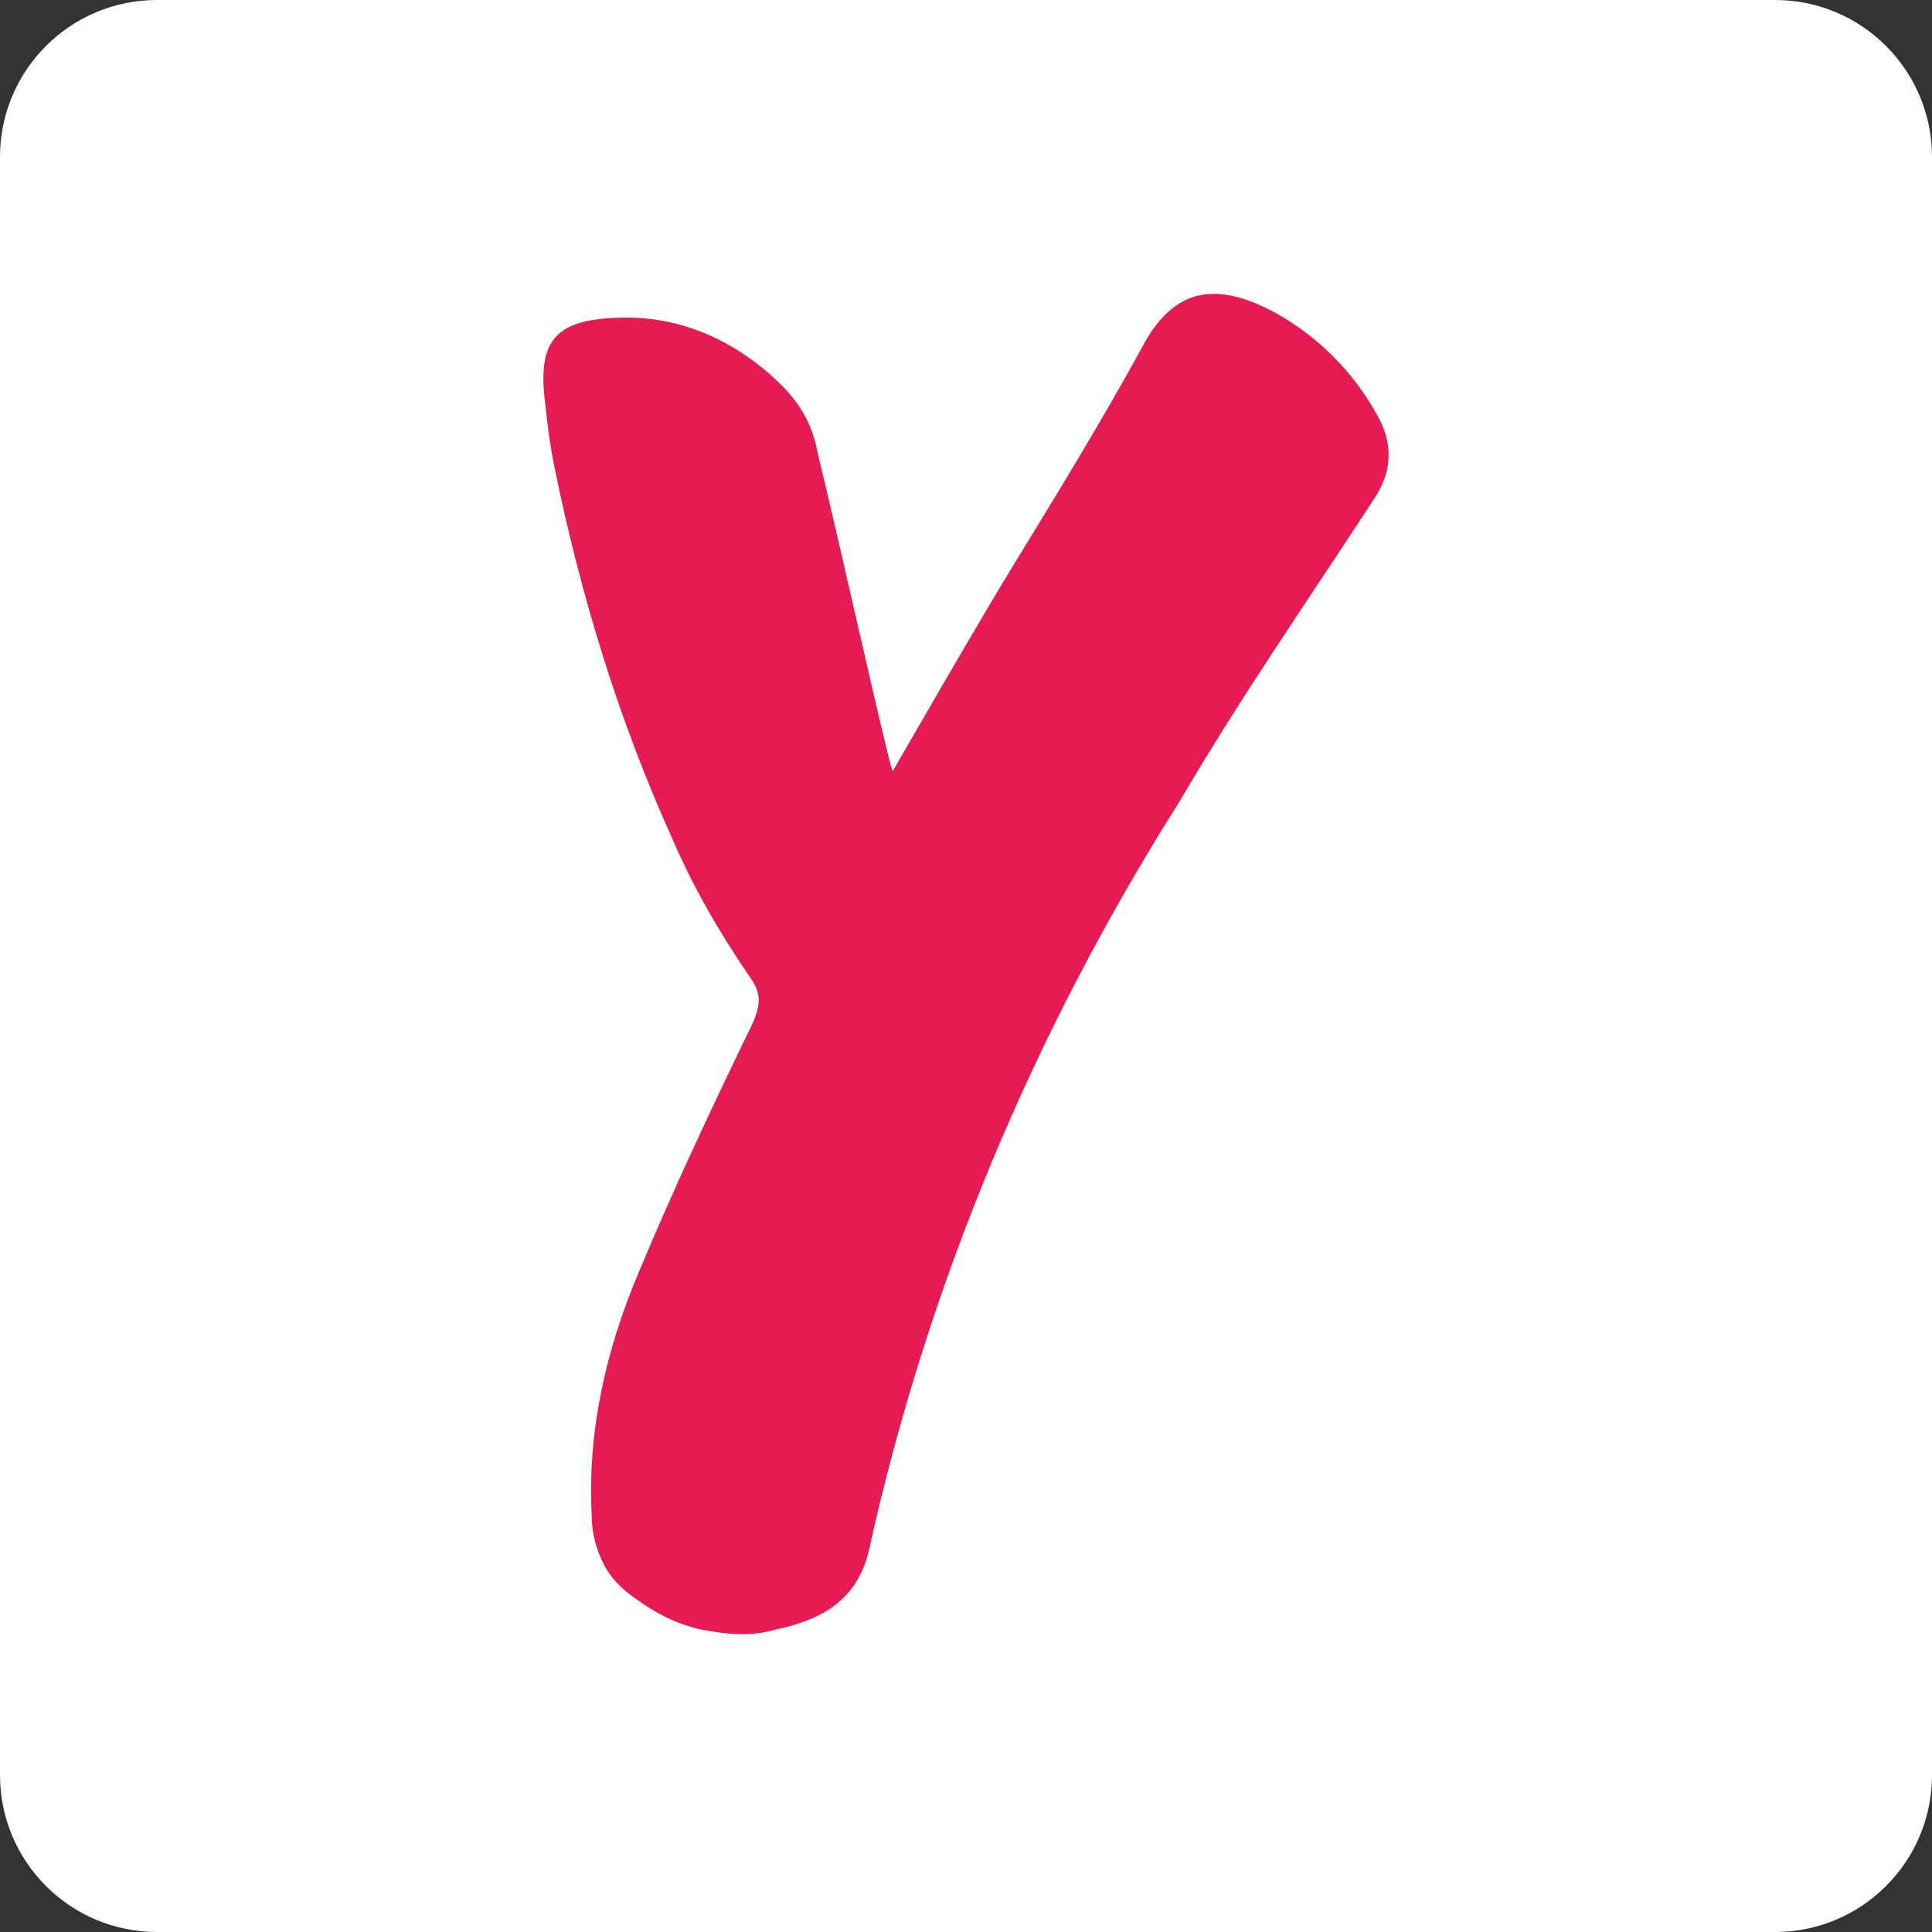 <svg width="480" height="480" viewBox="0 0 480 480" fill="none" xmlns="http://www.w3.org/2000/svg">
<rect x="0" y="0" width="480" height="480" fill="#333333" stroke="none"/>
<g clip-path="url(#clip0_1_244)">
<path d="M441 0H39C17.461 0 0 17.461 0 39V441C0 462.539 17.461 480 39 480H441C462.539 480 480 462.539 480 441V39C480 17.461 462.539 0 441 0Z" fill="white"/>
<path d="M341.421 123.892C346.091 116.881 346.091 109.871 342.004 102.86C336.167 92.344 327.41 83.581 316.902 77.739C302.891 70.145 291.799 70.729 283.626 86.502C273.701 104.613 262.609 122.723 251.517 140.833C241.593 157.191 232.252 173.549 221.744 191.659C219.993 186.401 208.901 136.16 203.063 112.207C201.895 105.781 198.976 100.523 194.306 95.85C183.798 85.334 170.371 78.908 155.776 78.908C138.262 78.908 133.592 84.166 135.343 99.355C135.927 104.613 136.511 109.871 137.679 115.713C144.1 147.26 153.441 178.223 166.868 208.017C172.122 220.285 178.544 231.385 186.133 242.485C189.052 246.574 189.052 248.911 187.301 253.585C177.376 274.032 167.452 295.063 158.695 316.095C150.522 335.374 145.852 355.821 147.019 376.852C147.019 380.941 148.187 385.031 149.938 388.536C151.689 392.041 154.608 394.962 158.111 397.299C162.781 400.804 168.619 403.725 174.457 404.894C180.295 406.062 186.717 406.646 192.555 404.894C203.647 402.557 212.987 397.883 215.906 385.031C230.501 319.016 256.771 256.506 292.966 199.254C308.728 172.381 325.075 149.012 341.421 123.892Z" fill="#E61B53"/>
</g>
<defs>
<clipPath id="clip0_1_244">
<rect width="480" height="480" fill="white"/>
</clipPath>
</defs>
</svg>
